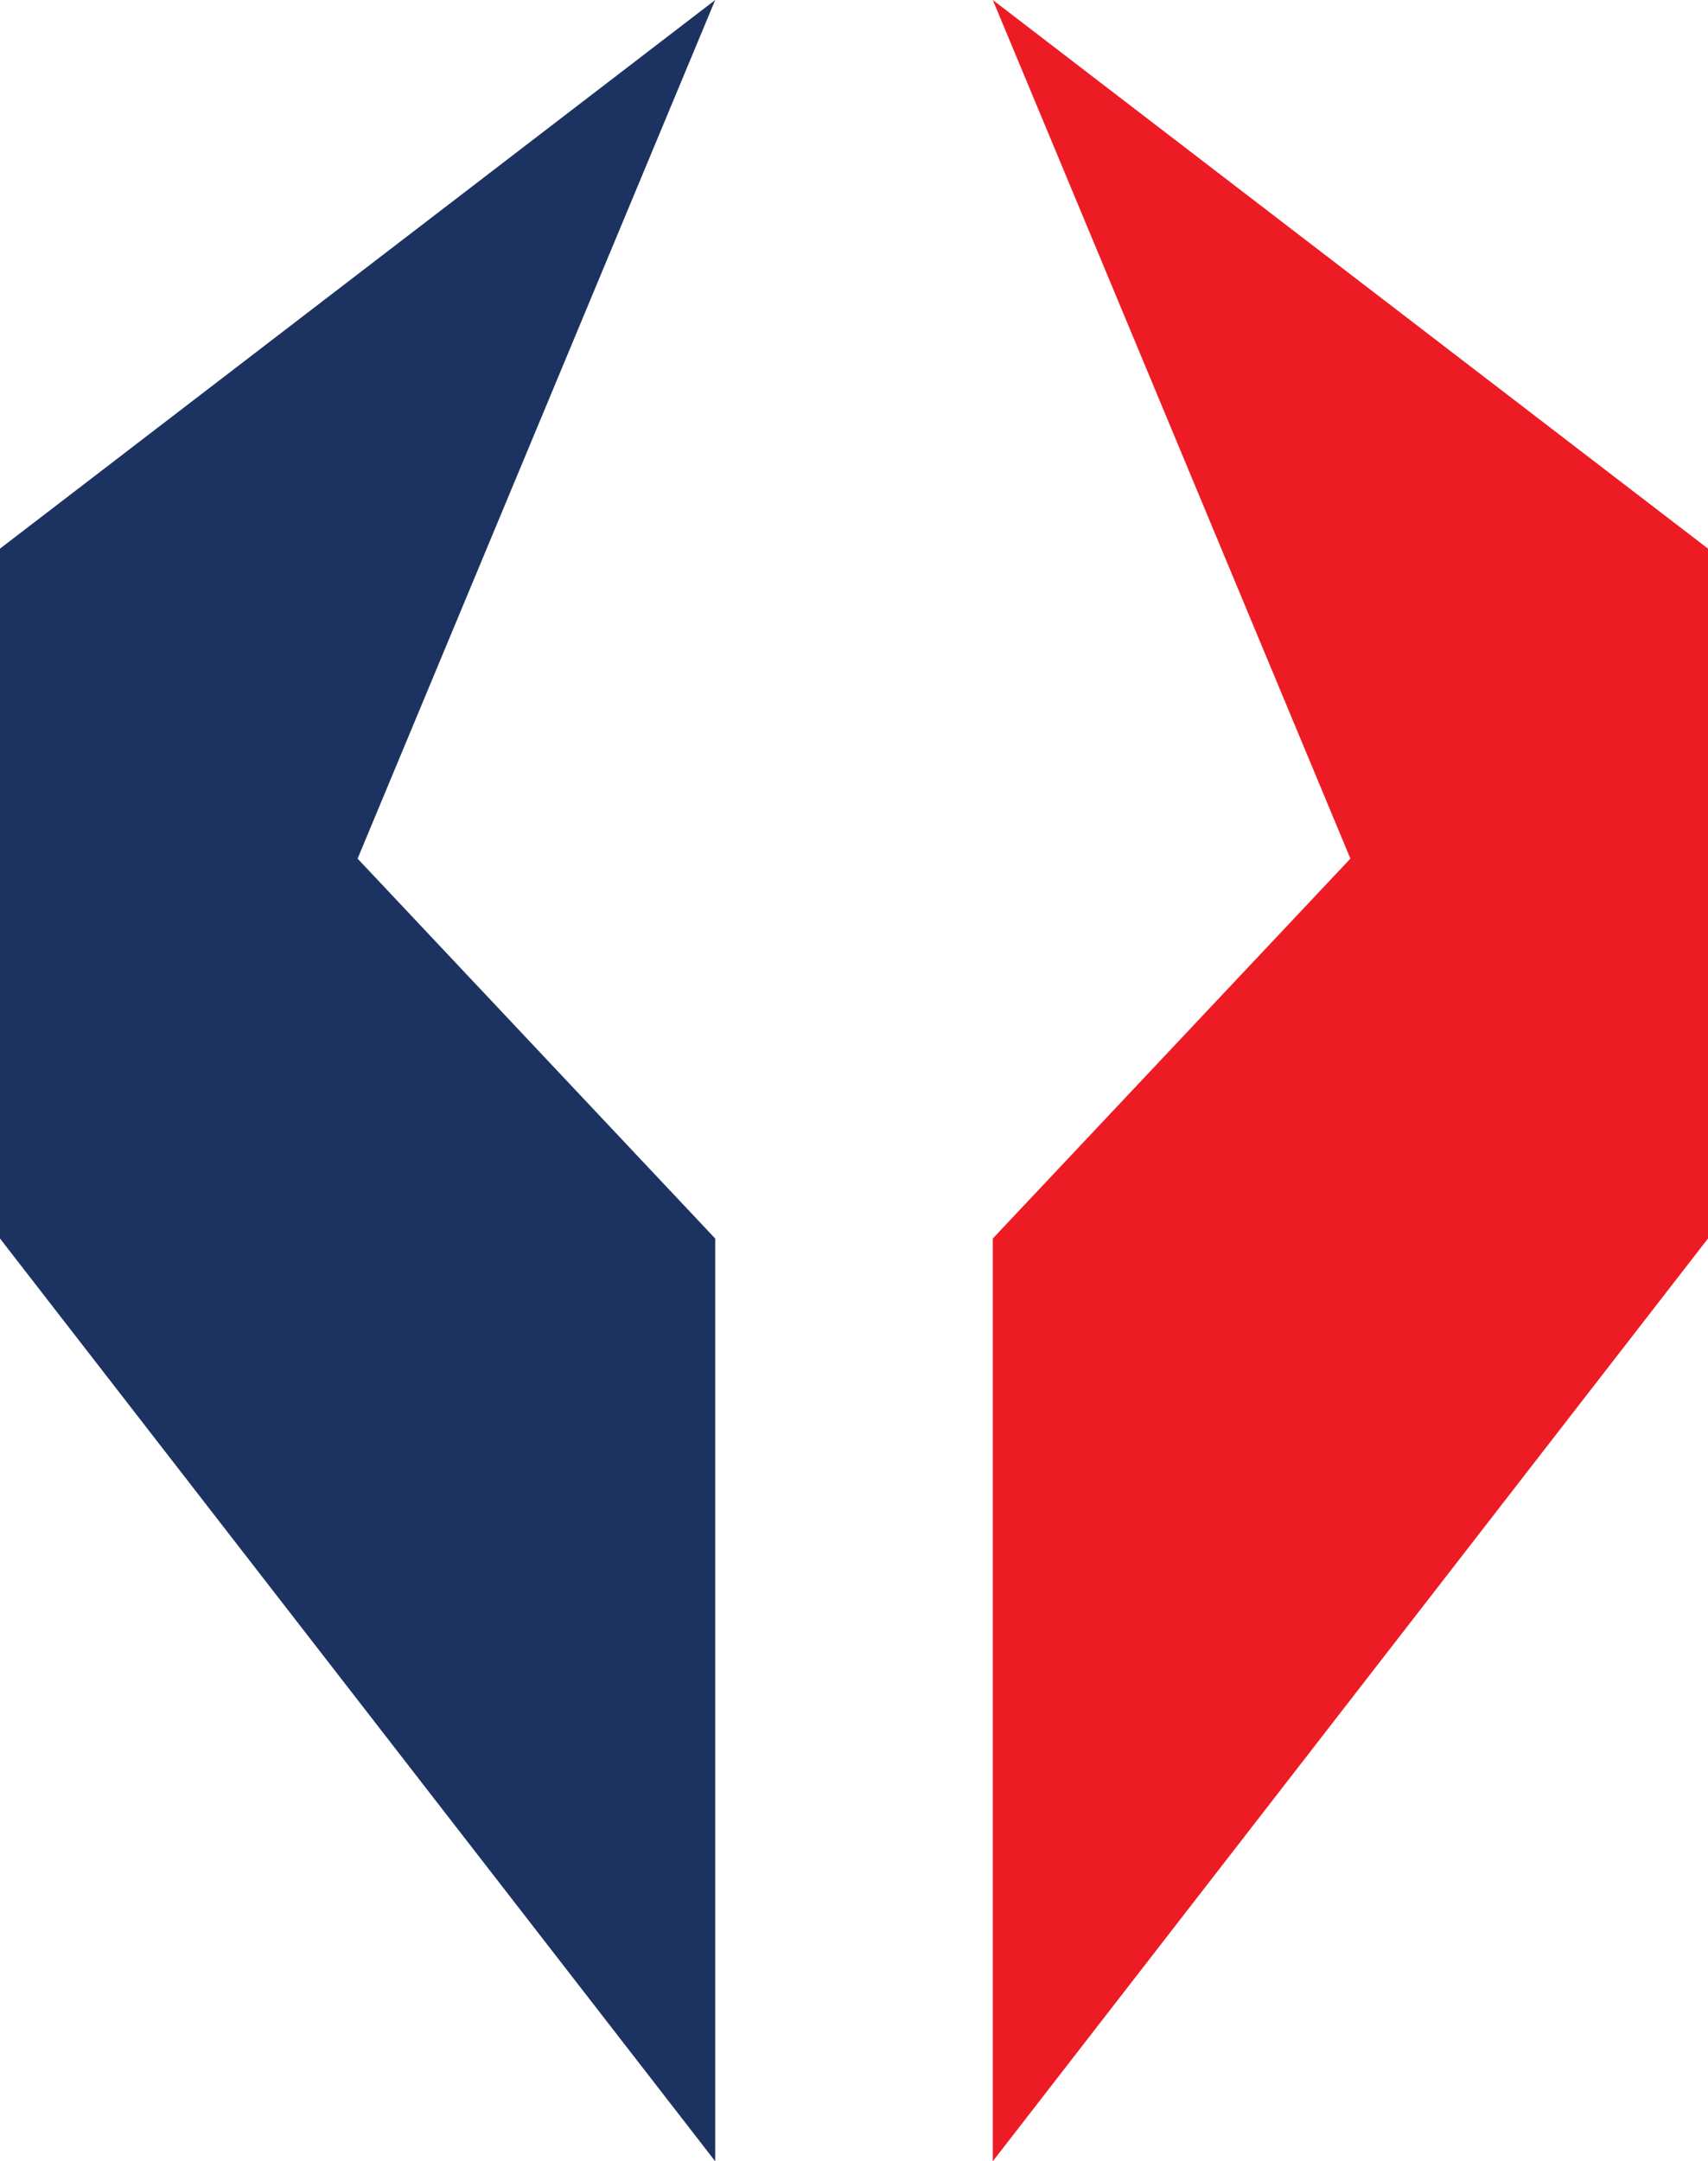 <svg id="157d1da8-0a27-4cc8-8b63-277ffb7a386c" data-name="Layer 1" xmlns="http://www.w3.org/2000/svg" viewBox="0 0 35.44 44.83"><title>AfolibaGroup-Jabosung</title><polygon points="14.84 44.83 0 25.69 0 11.38 14.84 0 7.42 17.81 14.84 25.69 14.84 44.83" style="fill:#1c3361"/><polygon points="20.6 44.83 35.44 25.69 35.44 11.38 20.6 0 28.02 17.81 20.6 25.69 20.6 44.83" style="fill:#ed1c24"/></svg>